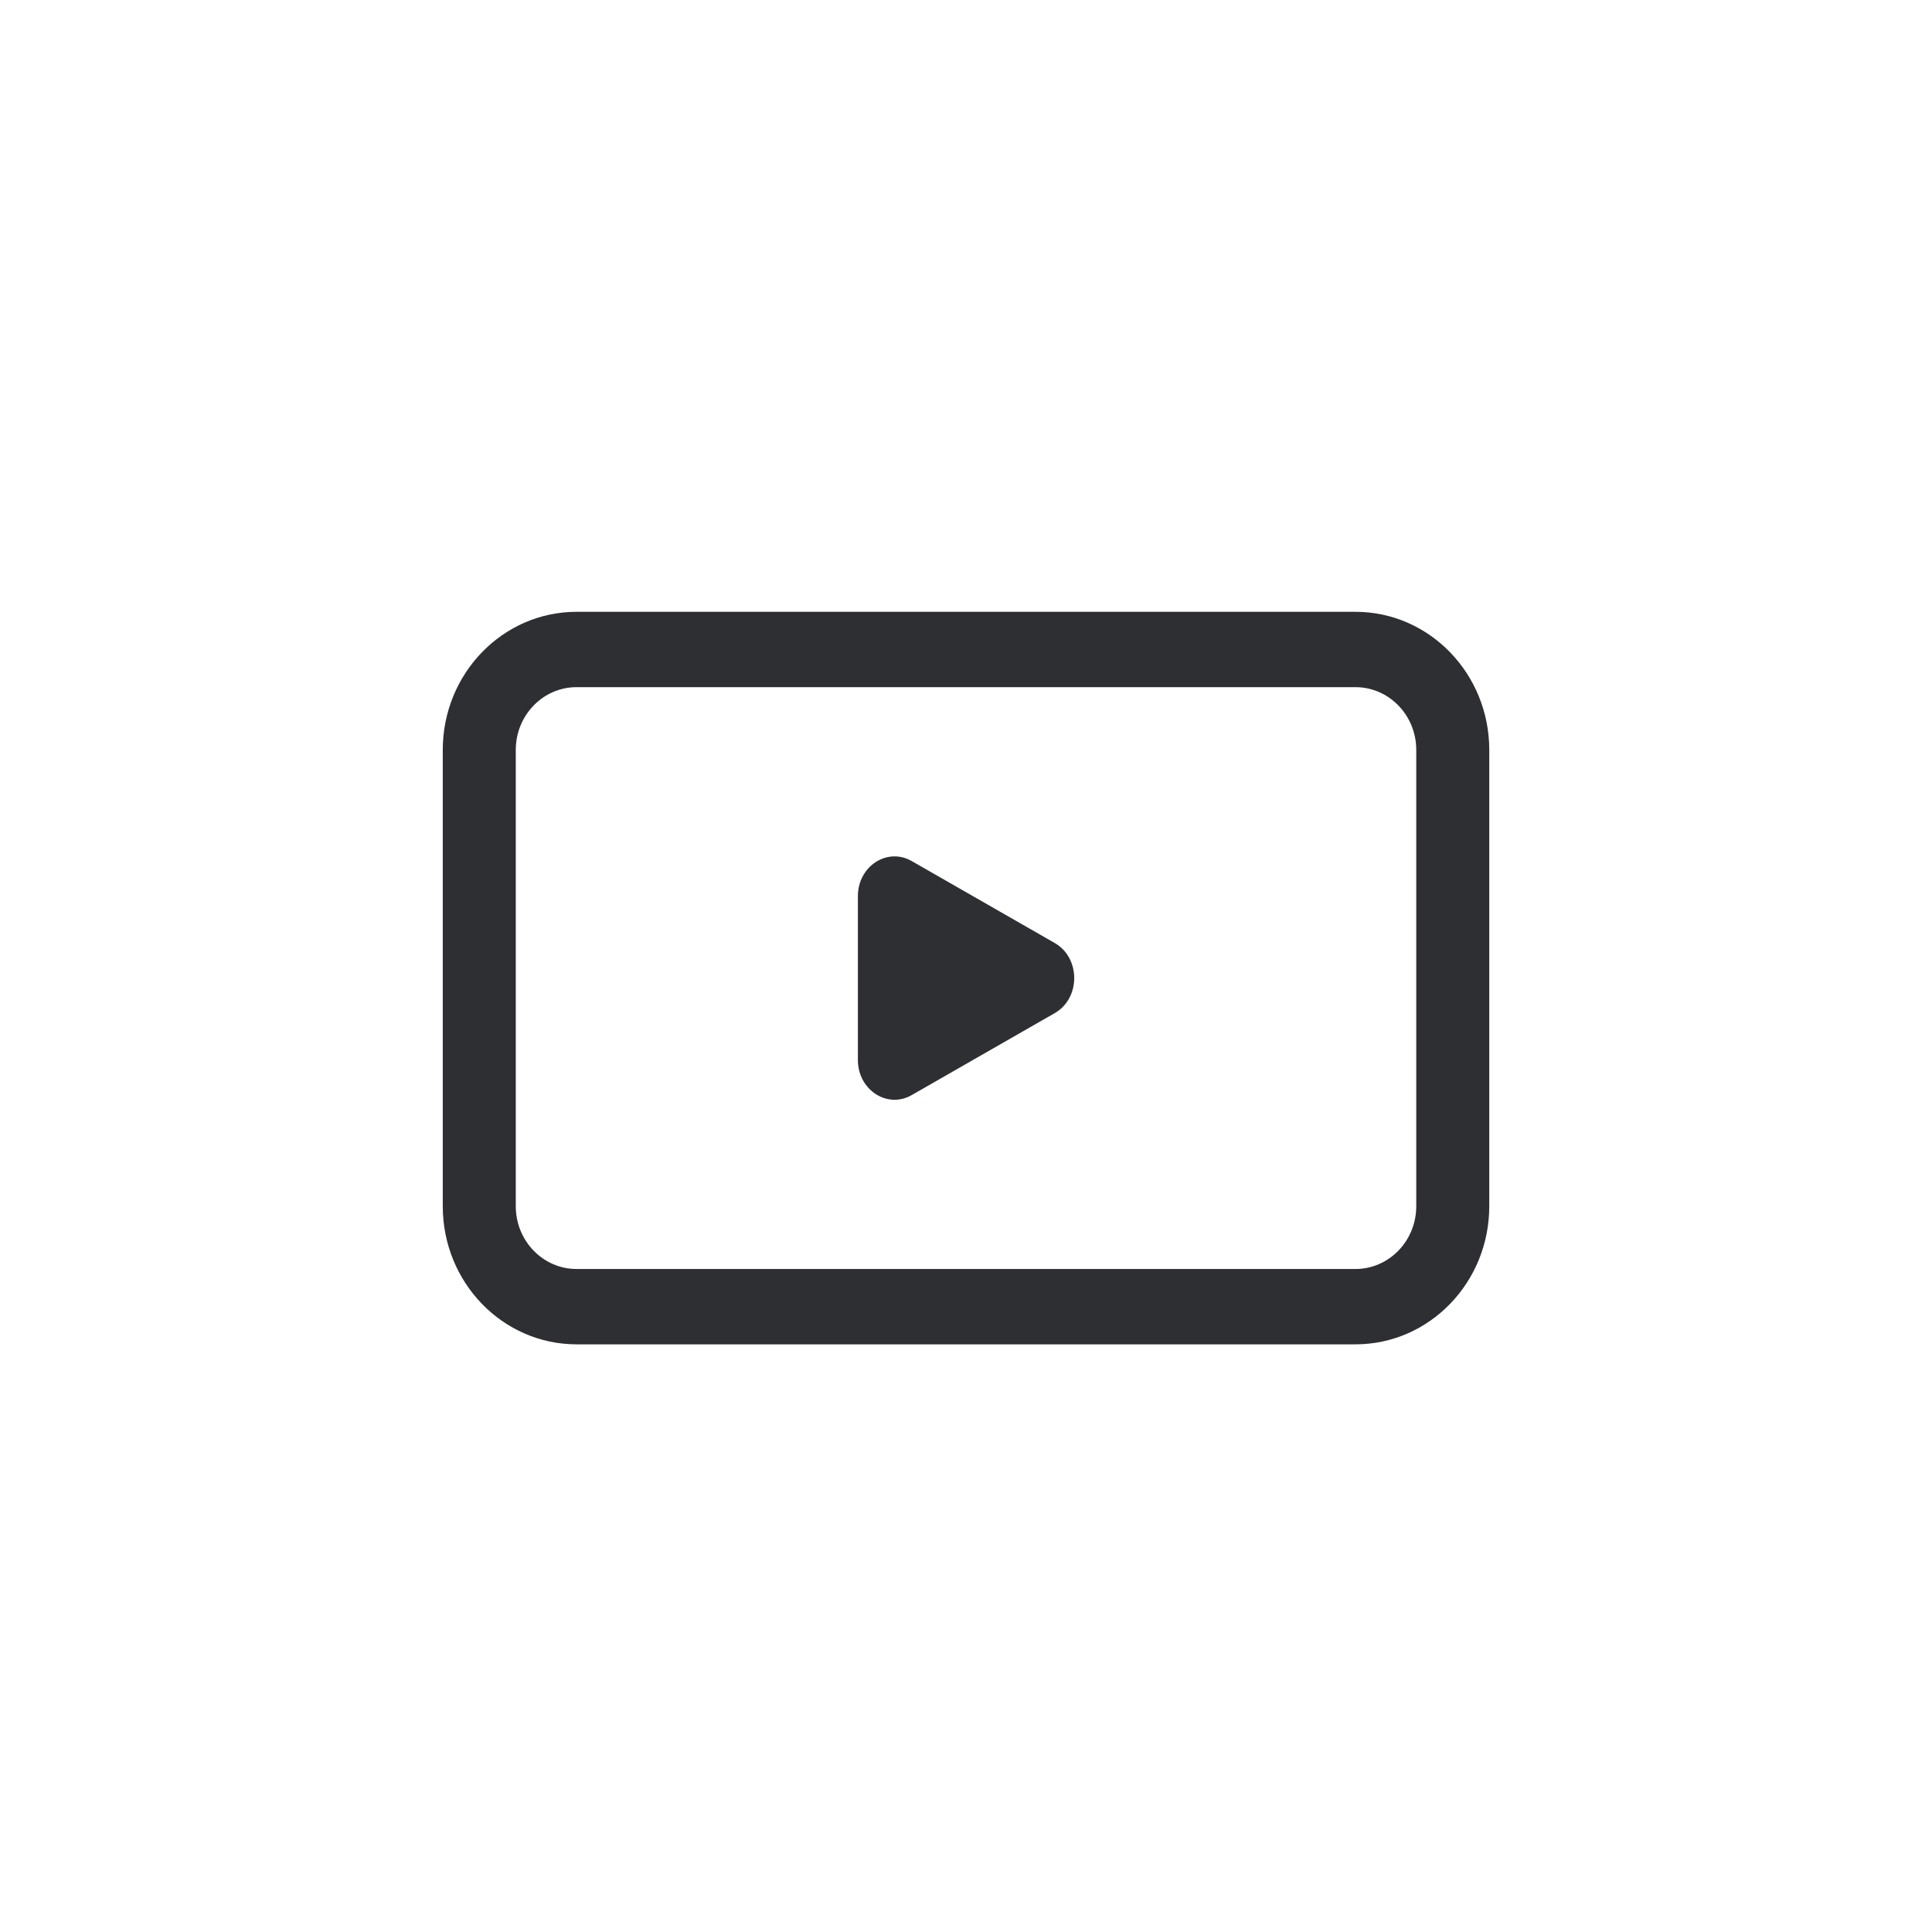 <svg width="88" height="88" viewBox="-36 -50 160 160" fill="none" xmlns="http://www.w3.org/2000/svg"><path fill-rule="evenodd" clip-rule="evenodd" d="M0.668 12.107C0.668 5.789 5.631 0.667 11.753 0.667H76.249C82.372 0.667 87.335 5.789 87.335 12.107V49.893C87.335 56.212 82.372 61.333 76.249 61.333H11.753C5.631 61.333 0.668 56.212 0.668 49.893V12.107ZM11.753 6.907C8.97 6.907 6.714 9.235 6.714 12.107V49.893C6.714 52.765 8.97 55.093 11.753 55.093H76.249C79.032 55.093 81.288 52.765 81.288 49.893V12.107C81.288 9.235 79.032 6.907 76.249 6.907H11.753Z" fill="#2E2F33"/><path fill-rule="evenodd" clip-rule="evenodd" d="M35.047 24.213C35.047 21.736 37.482 20.15 39.504 21.309L51.347 28.095C53.501 29.329 53.501 32.67 51.347 33.904L39.504 40.691C37.482 41.85 35.047 40.263 35.047 37.786L35.047 24.213Z" fill="#2E2F33"/></svg>